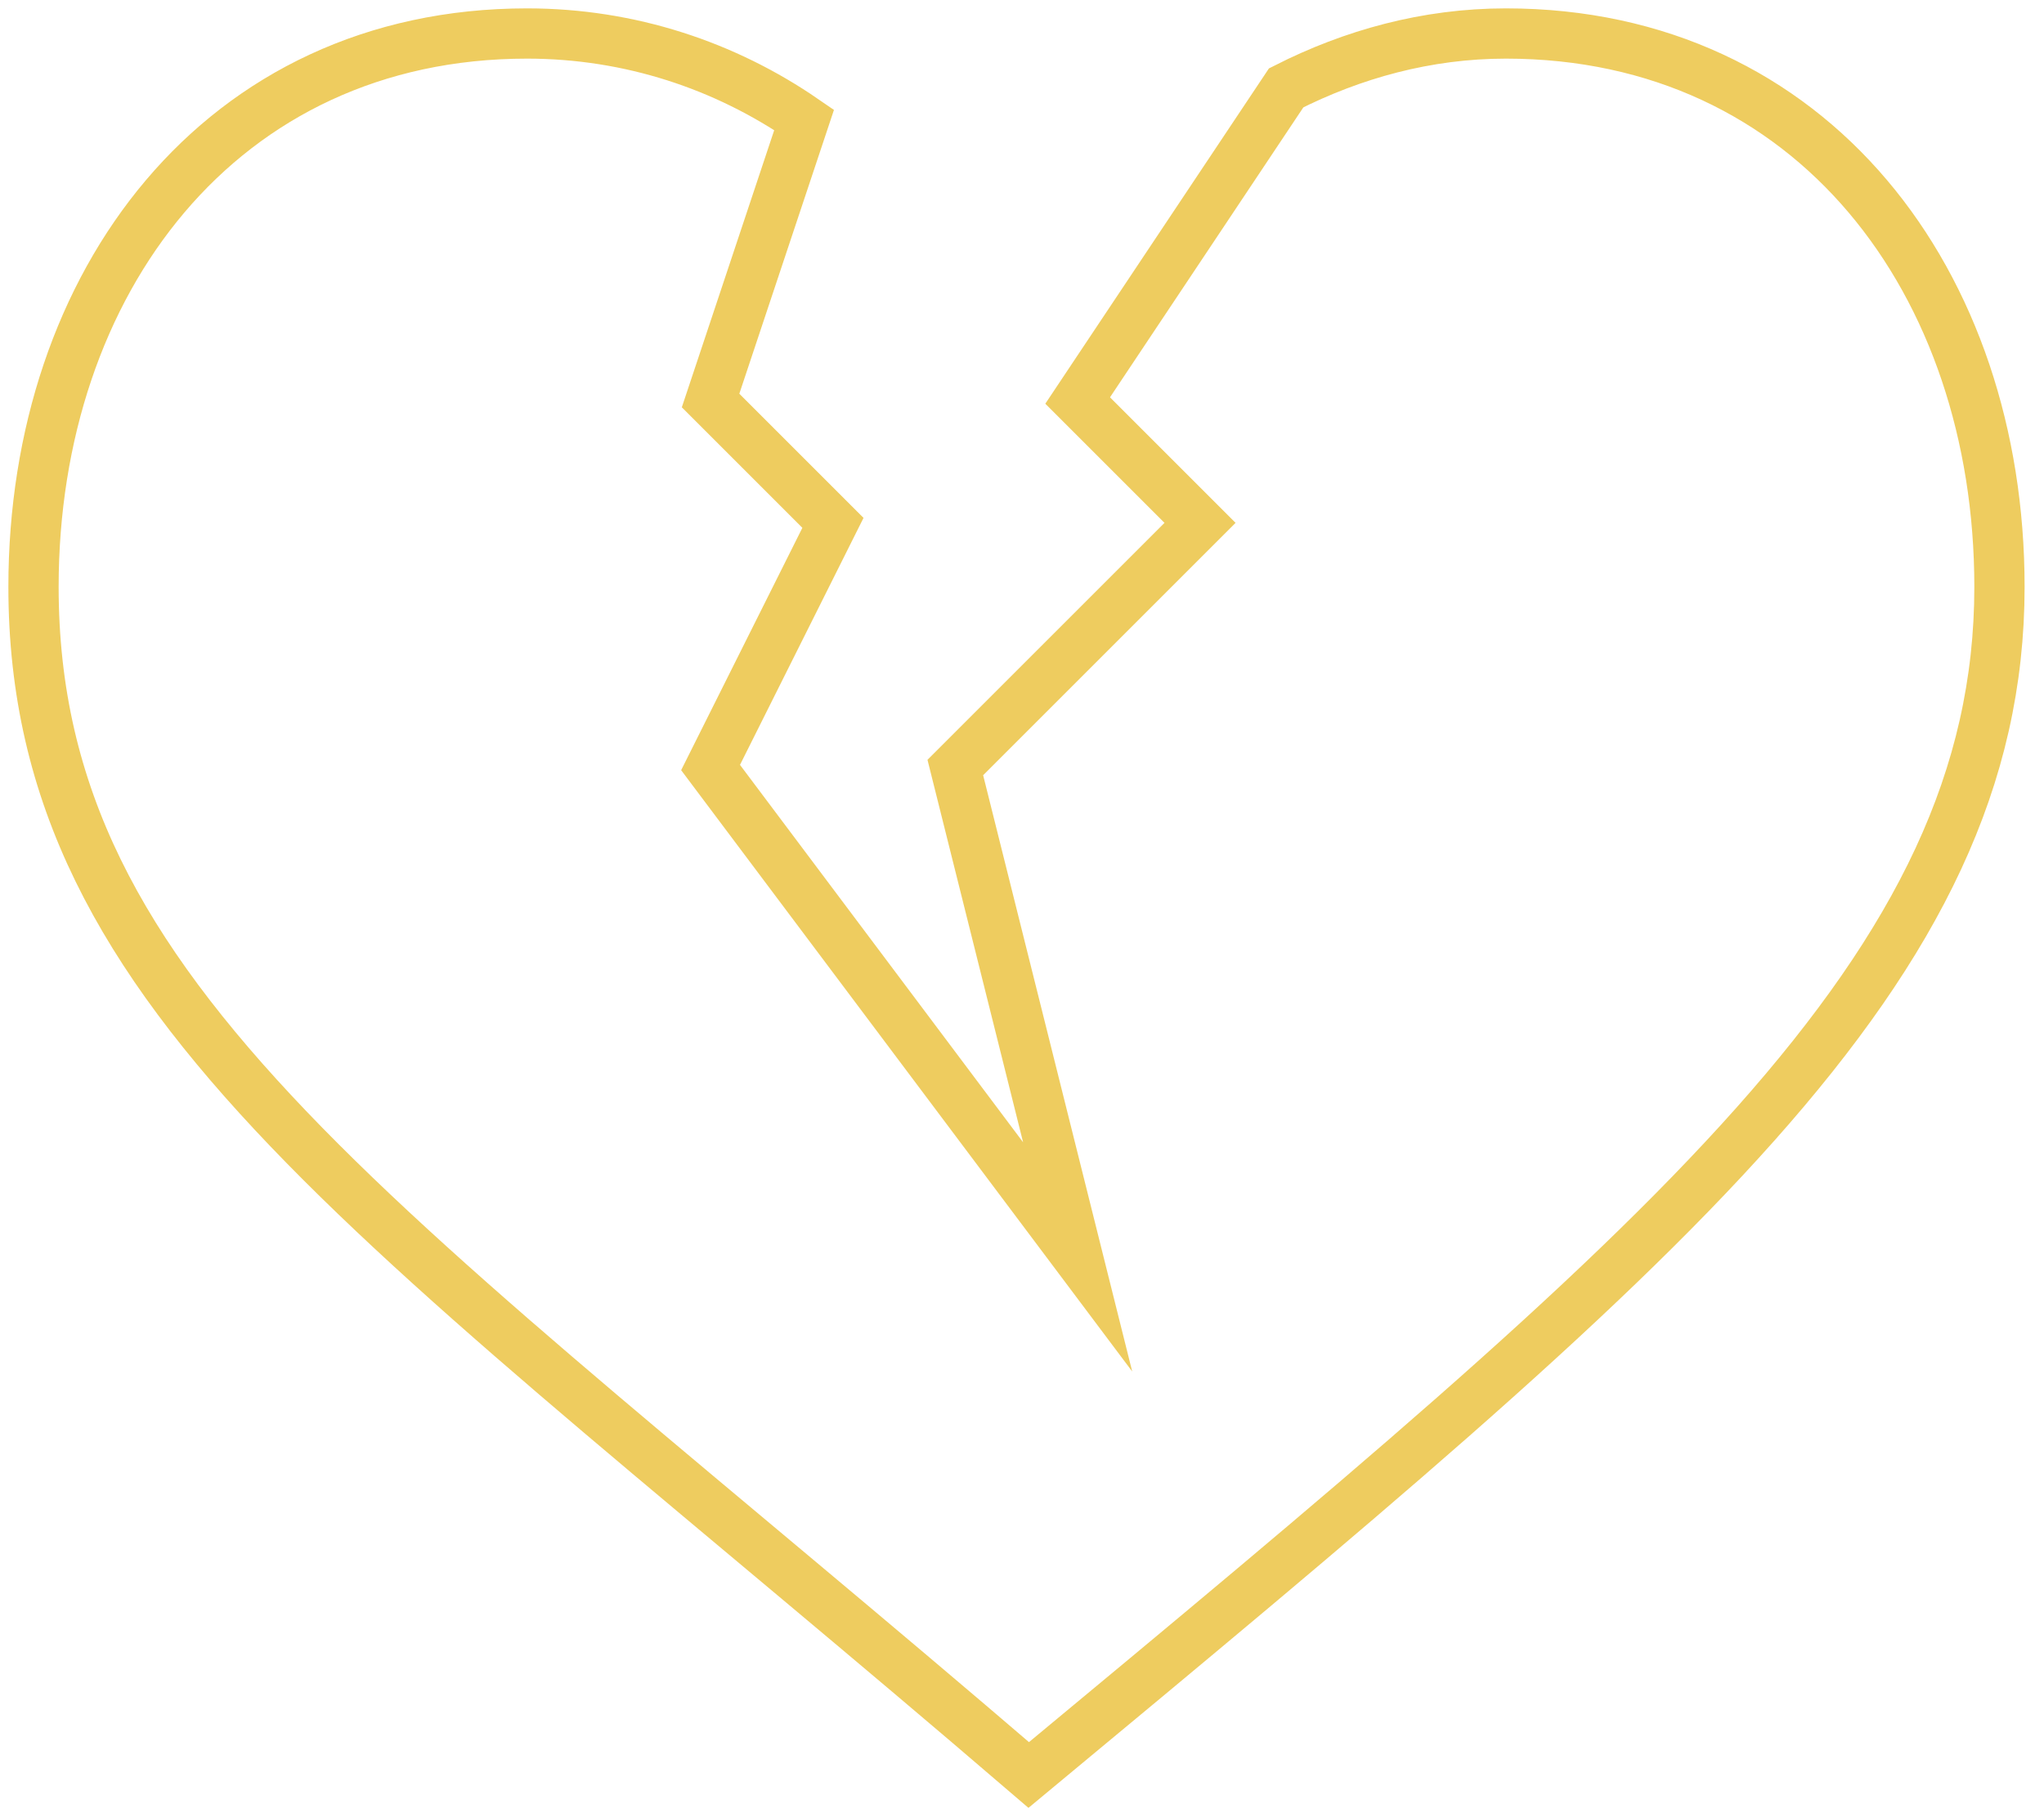 <svg width="61" height="54" viewBox="0 0 61 54" fill="none" xmlns="http://www.w3.org/2000/svg">
    <path d="M44.942 1C42.571 1 40.364 1.619 38.384 2.622L32.161 11.955L35.813 15.607L28.51 22.91L32.161 37.517L21.206 22.91L24.858 15.607L21.206 11.955L23.998 3.579C21.645 1.958 18.802 1 15.729 1C6.579 1 1 8.441 1 17.517C1 29.964 11.406 36.411 30.701 52.982C49.909 37.039 59.671 28.937 59.671 17.517C59.671 8.442 54.093 1 44.942 1Z"
          stroke="#eecc5f" stroke-width="1.5" stroke-miterlimit="10"/>
</svg>
